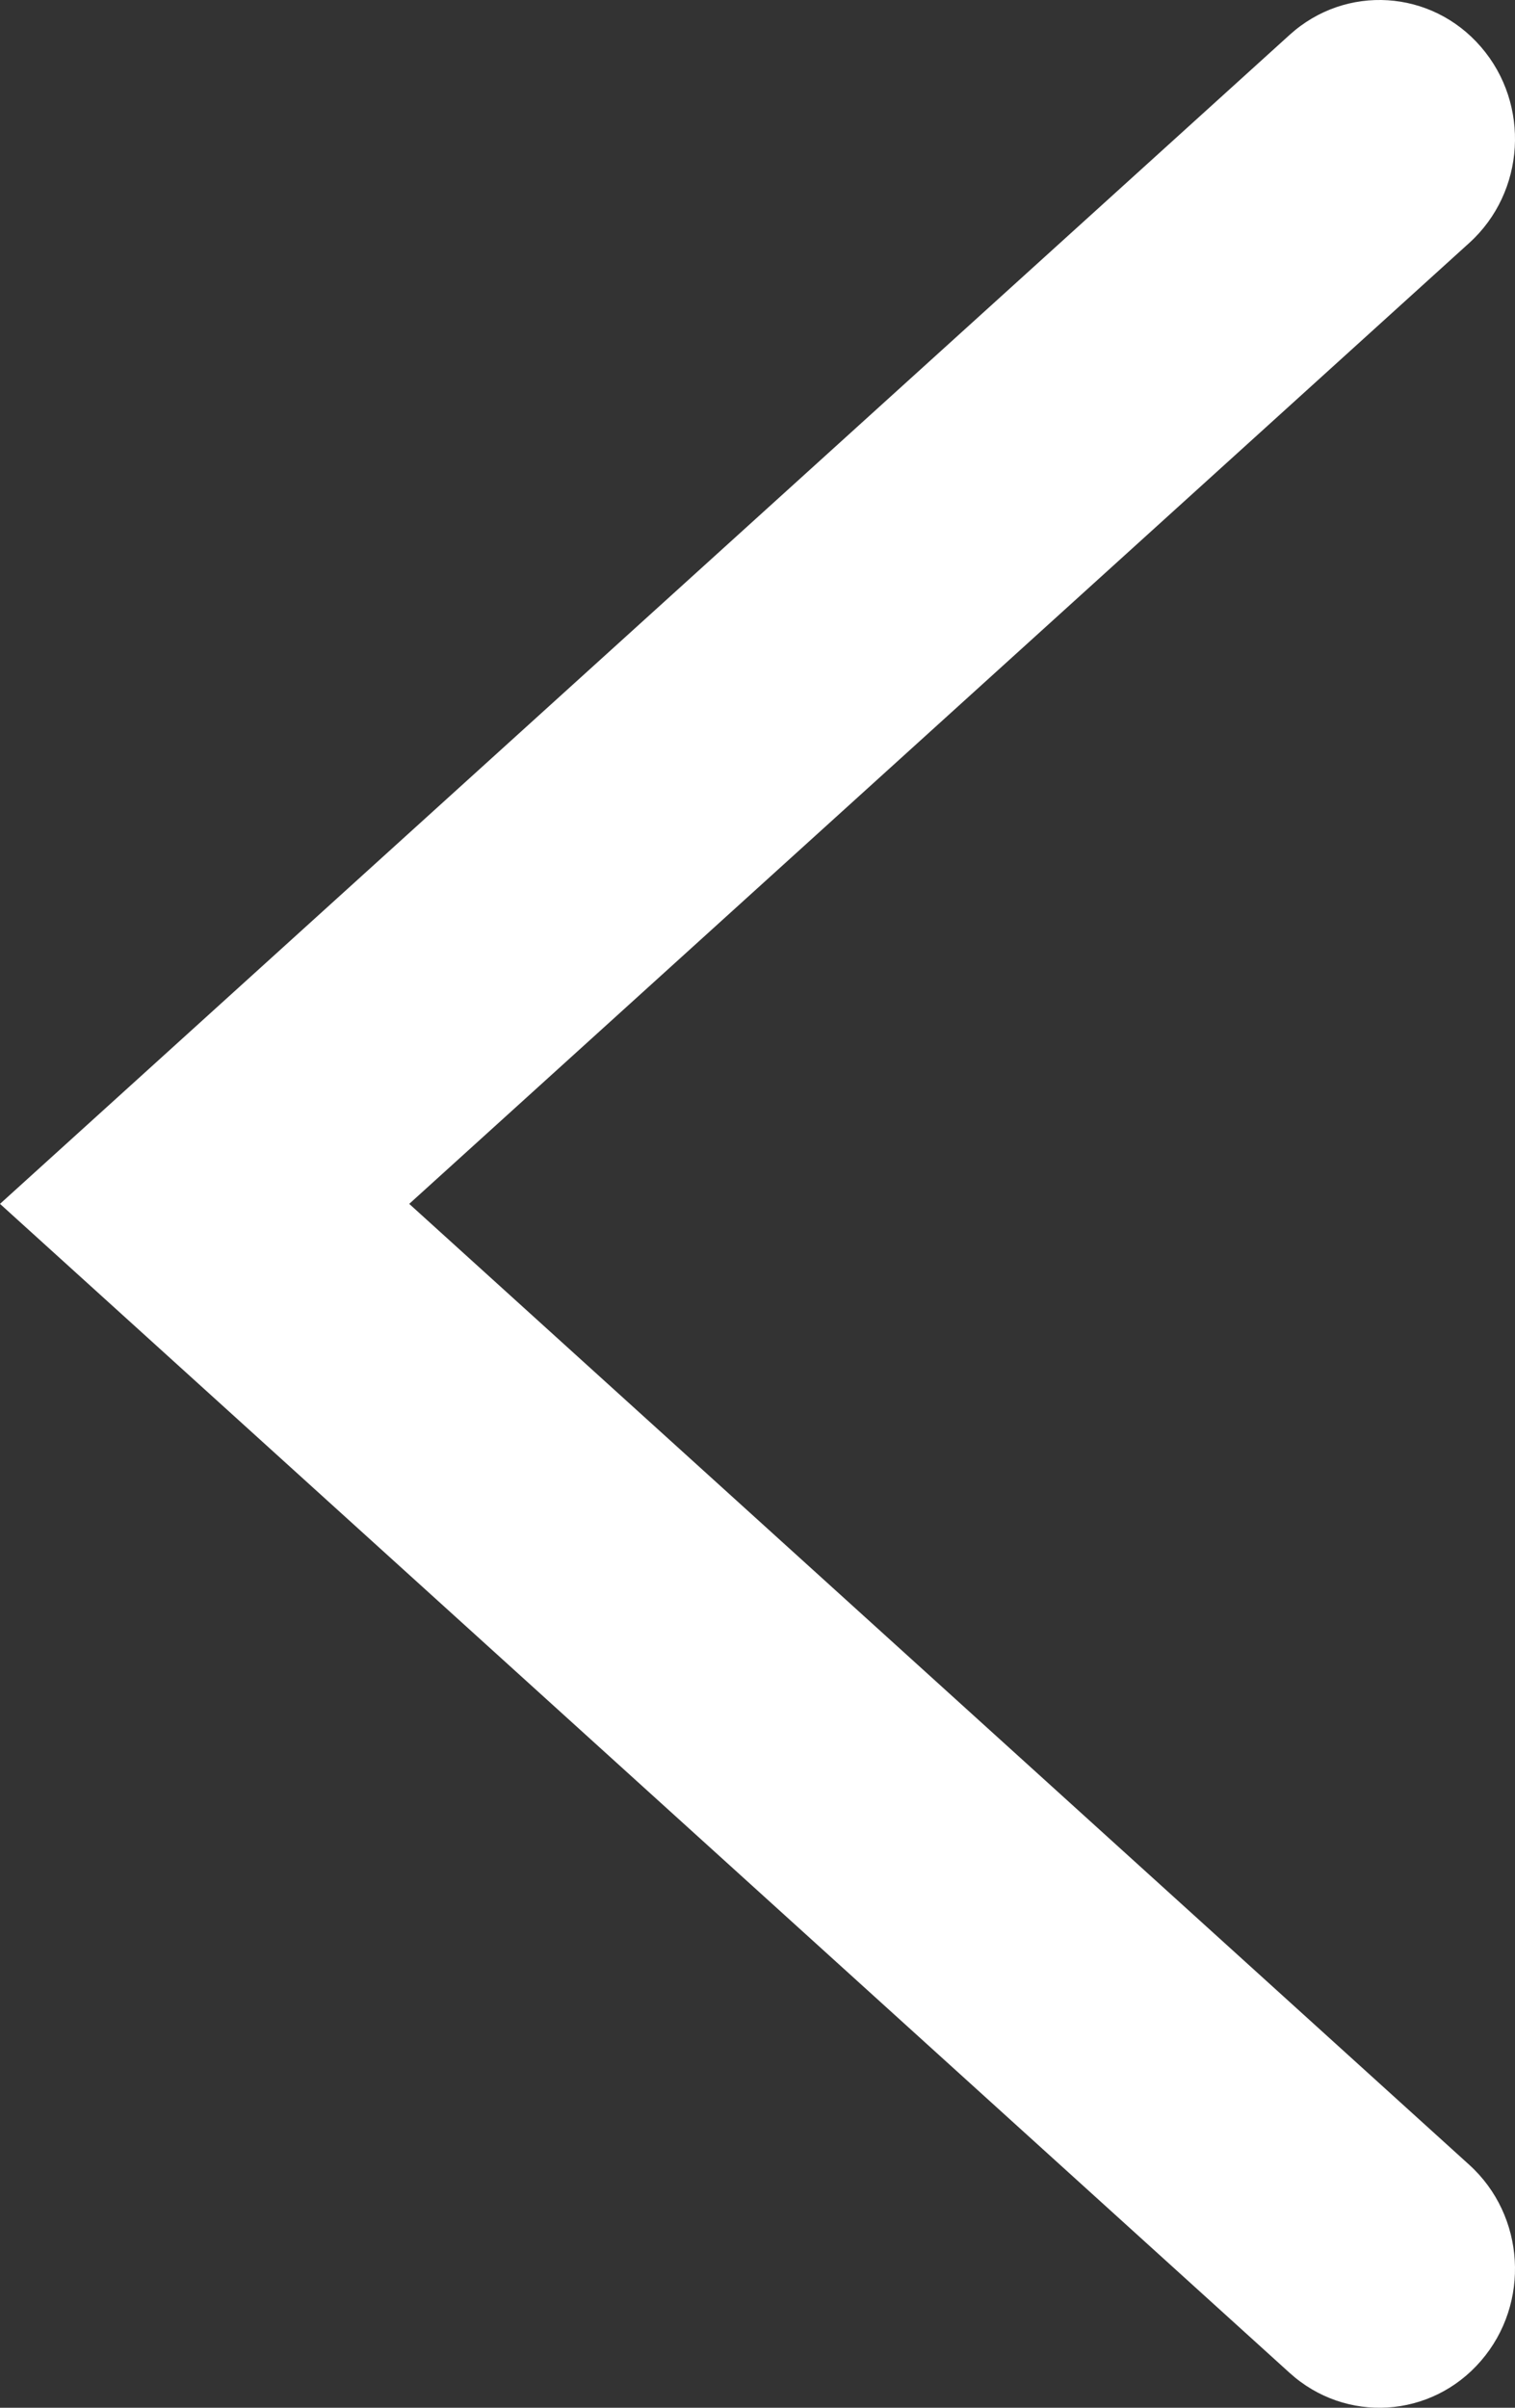 <?xml version="1.0" encoding="UTF-8"?> <svg xmlns="http://www.w3.org/2000/svg" width="17" height="27" viewBox="0 0 17 27" fill="none"><rect x="0" y="0" width="17" height="27" fill="#333333" stroke="none"/><path fill-rule="evenodd" clip-rule="evenodd" d="M16.618 0.526C16.062 -0.119 15.1 -0.179 14.471 0.391L-7.1316e-07 13.5L14.471 26.609C15.1 27.179 16.062 27.119 16.618 26.474C17.175 25.83 17.116 24.846 16.487 24.276L4.592 13.5L16.487 2.724C17.116 2.154 17.175 1.17 16.618 0.526Z" fill="white"></path></svg> 